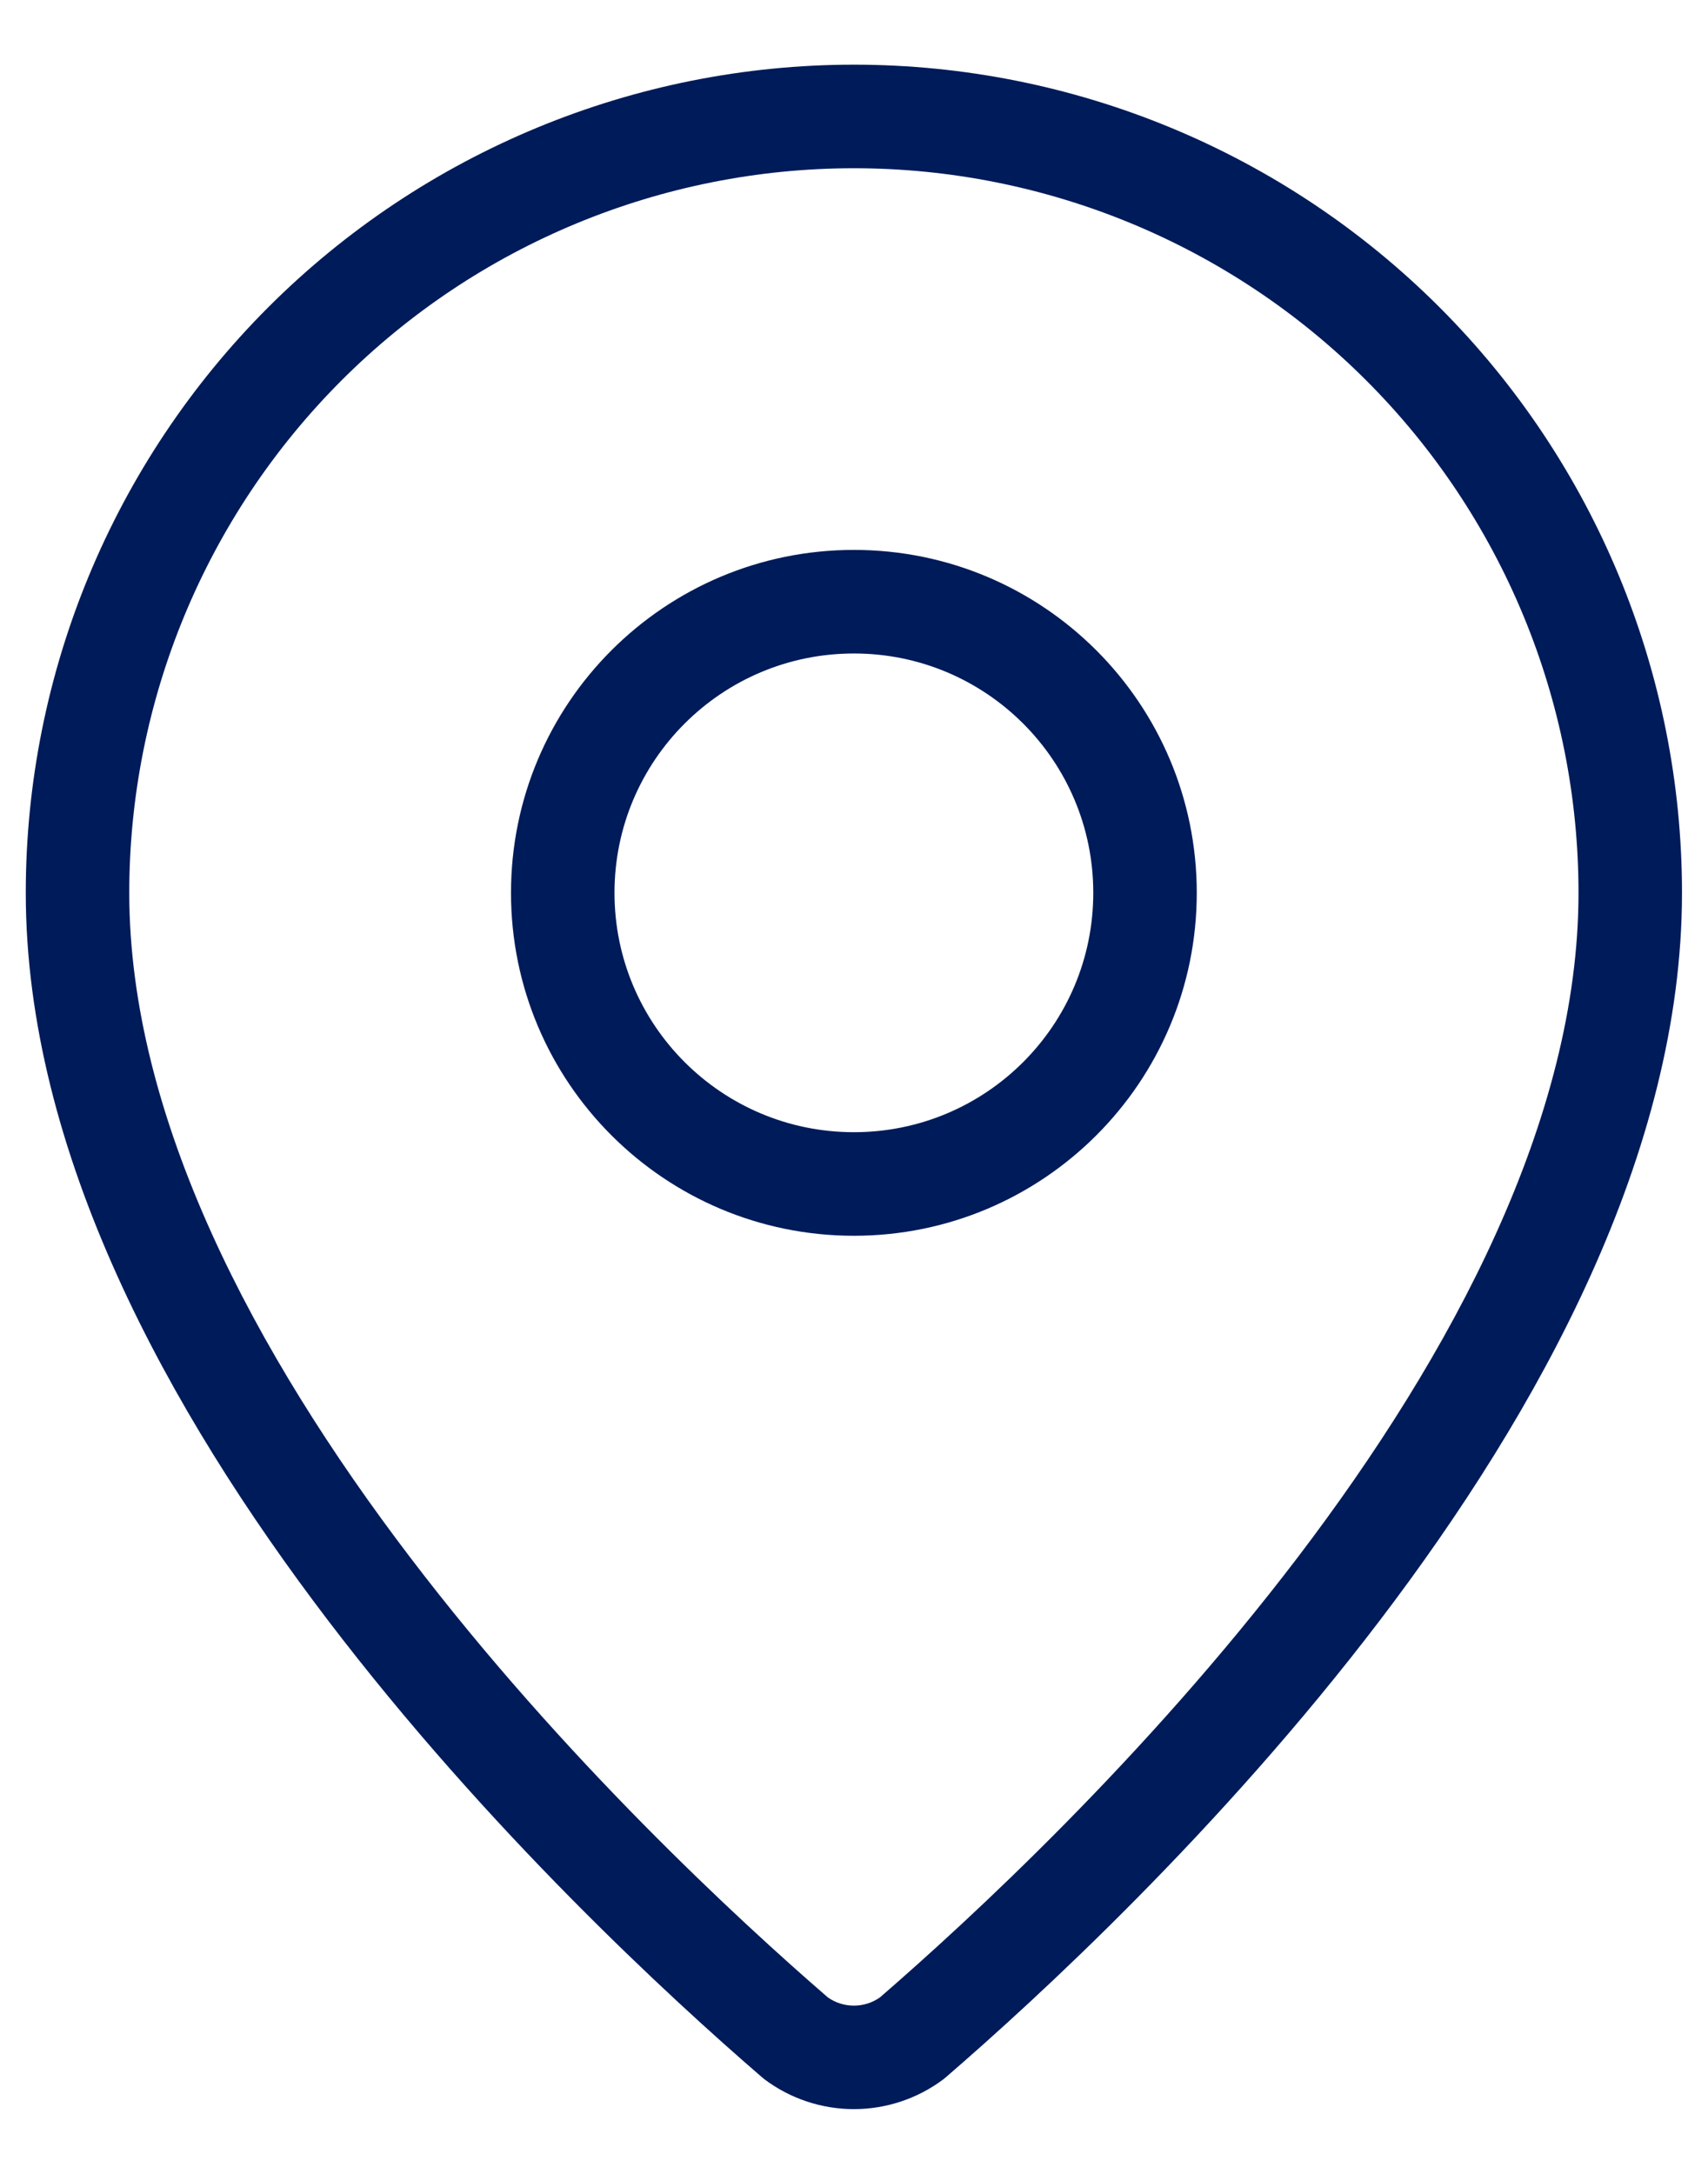 <svg width="22" height="28" viewBox="0 0 22 28" fill="none" xmlns="http://www.w3.org/2000/svg">
<path fill-rule="evenodd" clip-rule="evenodd" d="M4.399 4.9C6.149 3.15 8.523 2.167 10.999 2.167C13.474 2.167 15.848 3.15 17.598 4.9C19.349 6.651 20.332 9.025 20.332 11.5C20.332 14.396 18.713 17.434 16.716 20.058C14.745 22.647 12.486 24.73 11.334 25.727C11.236 25.796 11.119 25.833 10.999 25.833C10.878 25.833 10.761 25.796 10.663 25.727C9.511 24.73 7.252 22.647 5.282 20.058C3.284 17.434 1.665 14.396 1.665 11.5C1.665 9.025 2.649 6.651 4.399 4.9ZM10.999 0.833C8.17 0.833 5.457 1.957 3.456 3.957C1.456 5.958 0.332 8.671 0.332 11.5C0.332 14.845 2.175 18.178 4.221 20.866C6.282 23.574 8.632 25.735 9.812 26.753C9.823 26.763 9.835 26.773 9.847 26.782C10.179 27.031 10.583 27.166 10.999 27.166C11.414 27.166 11.819 27.031 12.151 26.782C12.163 26.773 12.174 26.763 12.186 26.753C13.365 25.735 15.716 23.574 17.777 20.866C19.822 18.178 21.665 14.845 21.665 11.5C21.665 8.671 20.542 5.958 18.541 3.957C16.541 1.957 13.828 0.833 10.999 0.833ZM7.915 11.5C7.915 9.797 9.296 8.417 10.999 8.417C12.702 8.417 14.082 9.797 14.082 11.5C14.082 13.203 12.702 14.583 10.999 14.583C9.296 14.583 7.915 13.203 7.915 11.5ZM10.999 7.083C8.559 7.083 6.582 9.061 6.582 11.5C6.582 13.939 8.559 15.917 10.999 15.917C13.438 15.917 15.415 13.939 15.415 11.5C15.415 9.061 13.438 7.083 10.999 7.083Z" fill="#001B59"/>
</svg>
